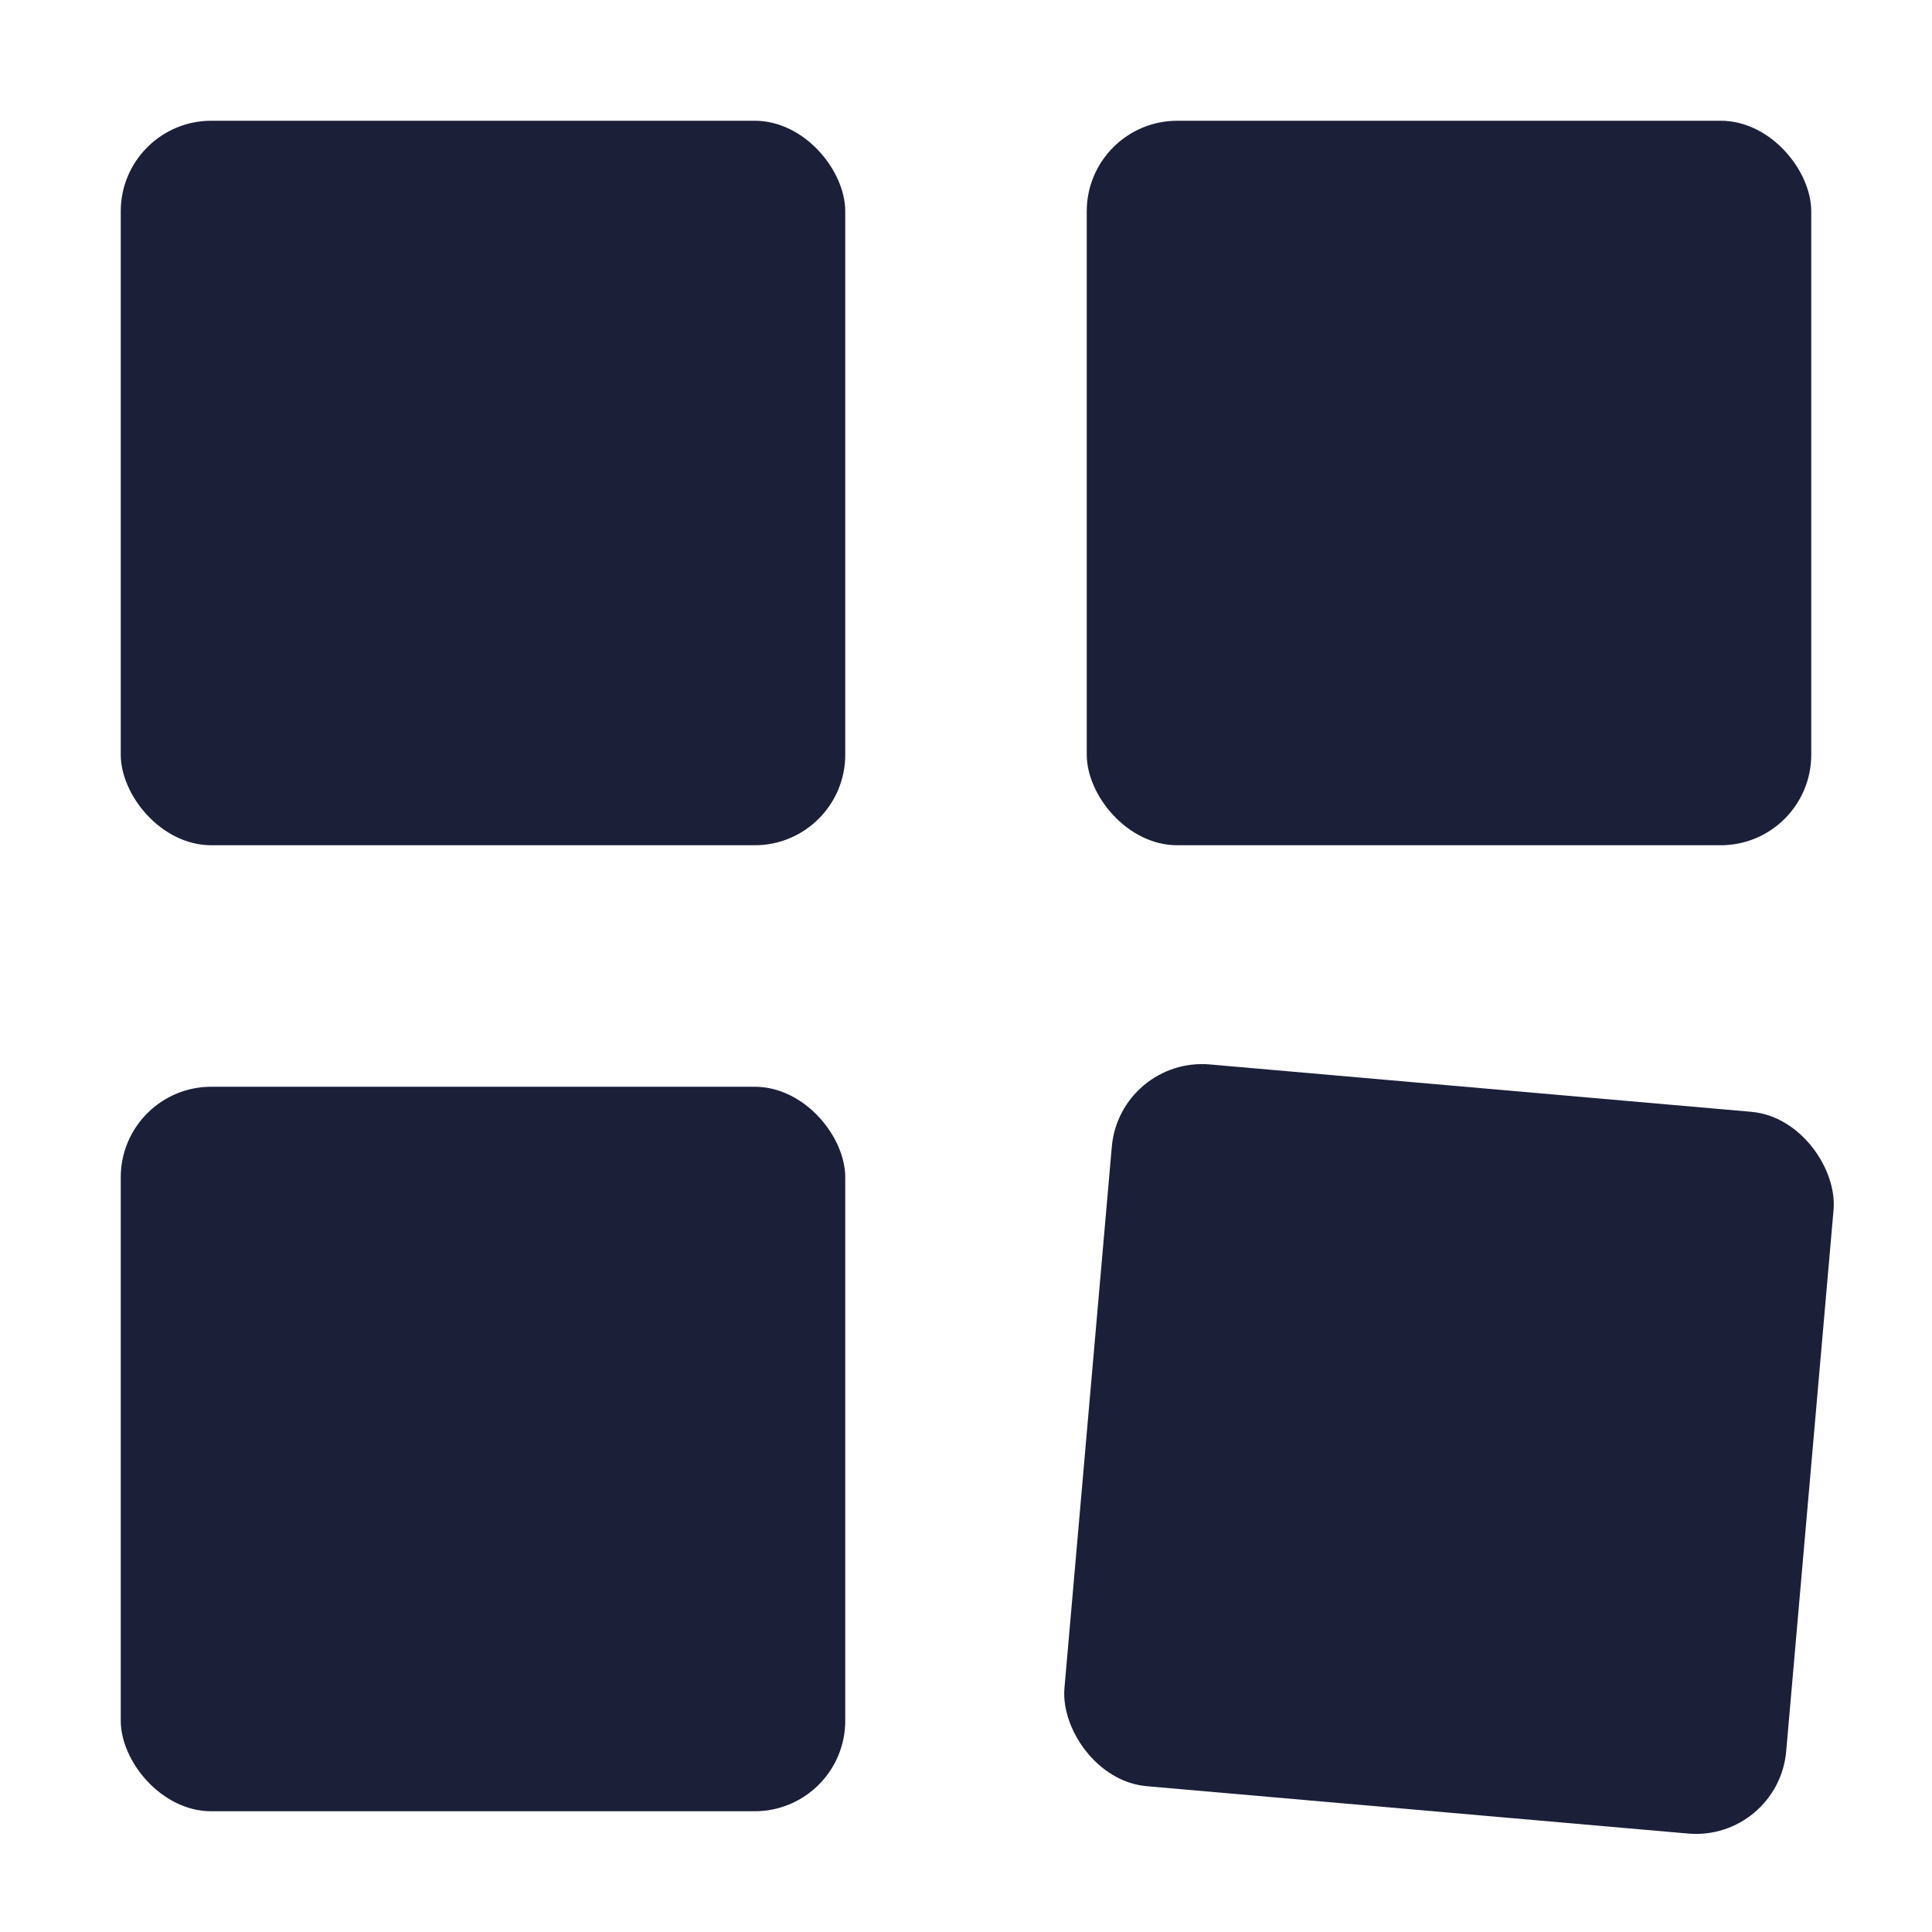 <svg xmlns="http://www.w3.org/2000/svg" viewBox="0 0 32 32">
  <!-- 左上の四角形 -->
  <rect x="2" y="2" width="12" height="12" fill="#1b1f38" rx="1.5"/>
  
  <!-- 右上の四角形 -->
  <rect x="18" y="2" width="12" height="12" fill="#1b1f38" rx="1.5"/>
  
  <!-- 左下の四角形 -->
  <rect x="2" y="18" width="12" height="12" fill="#1b1f38" rx="1.5"/>
  
  <!-- 右下の四角形 （アクセントとして少し回転） -->
  <rect x="18" y="18" width="12" height="12" fill="#1b1f38" rx="1.5" transform="rotate(5 24 24)"/>
</svg>